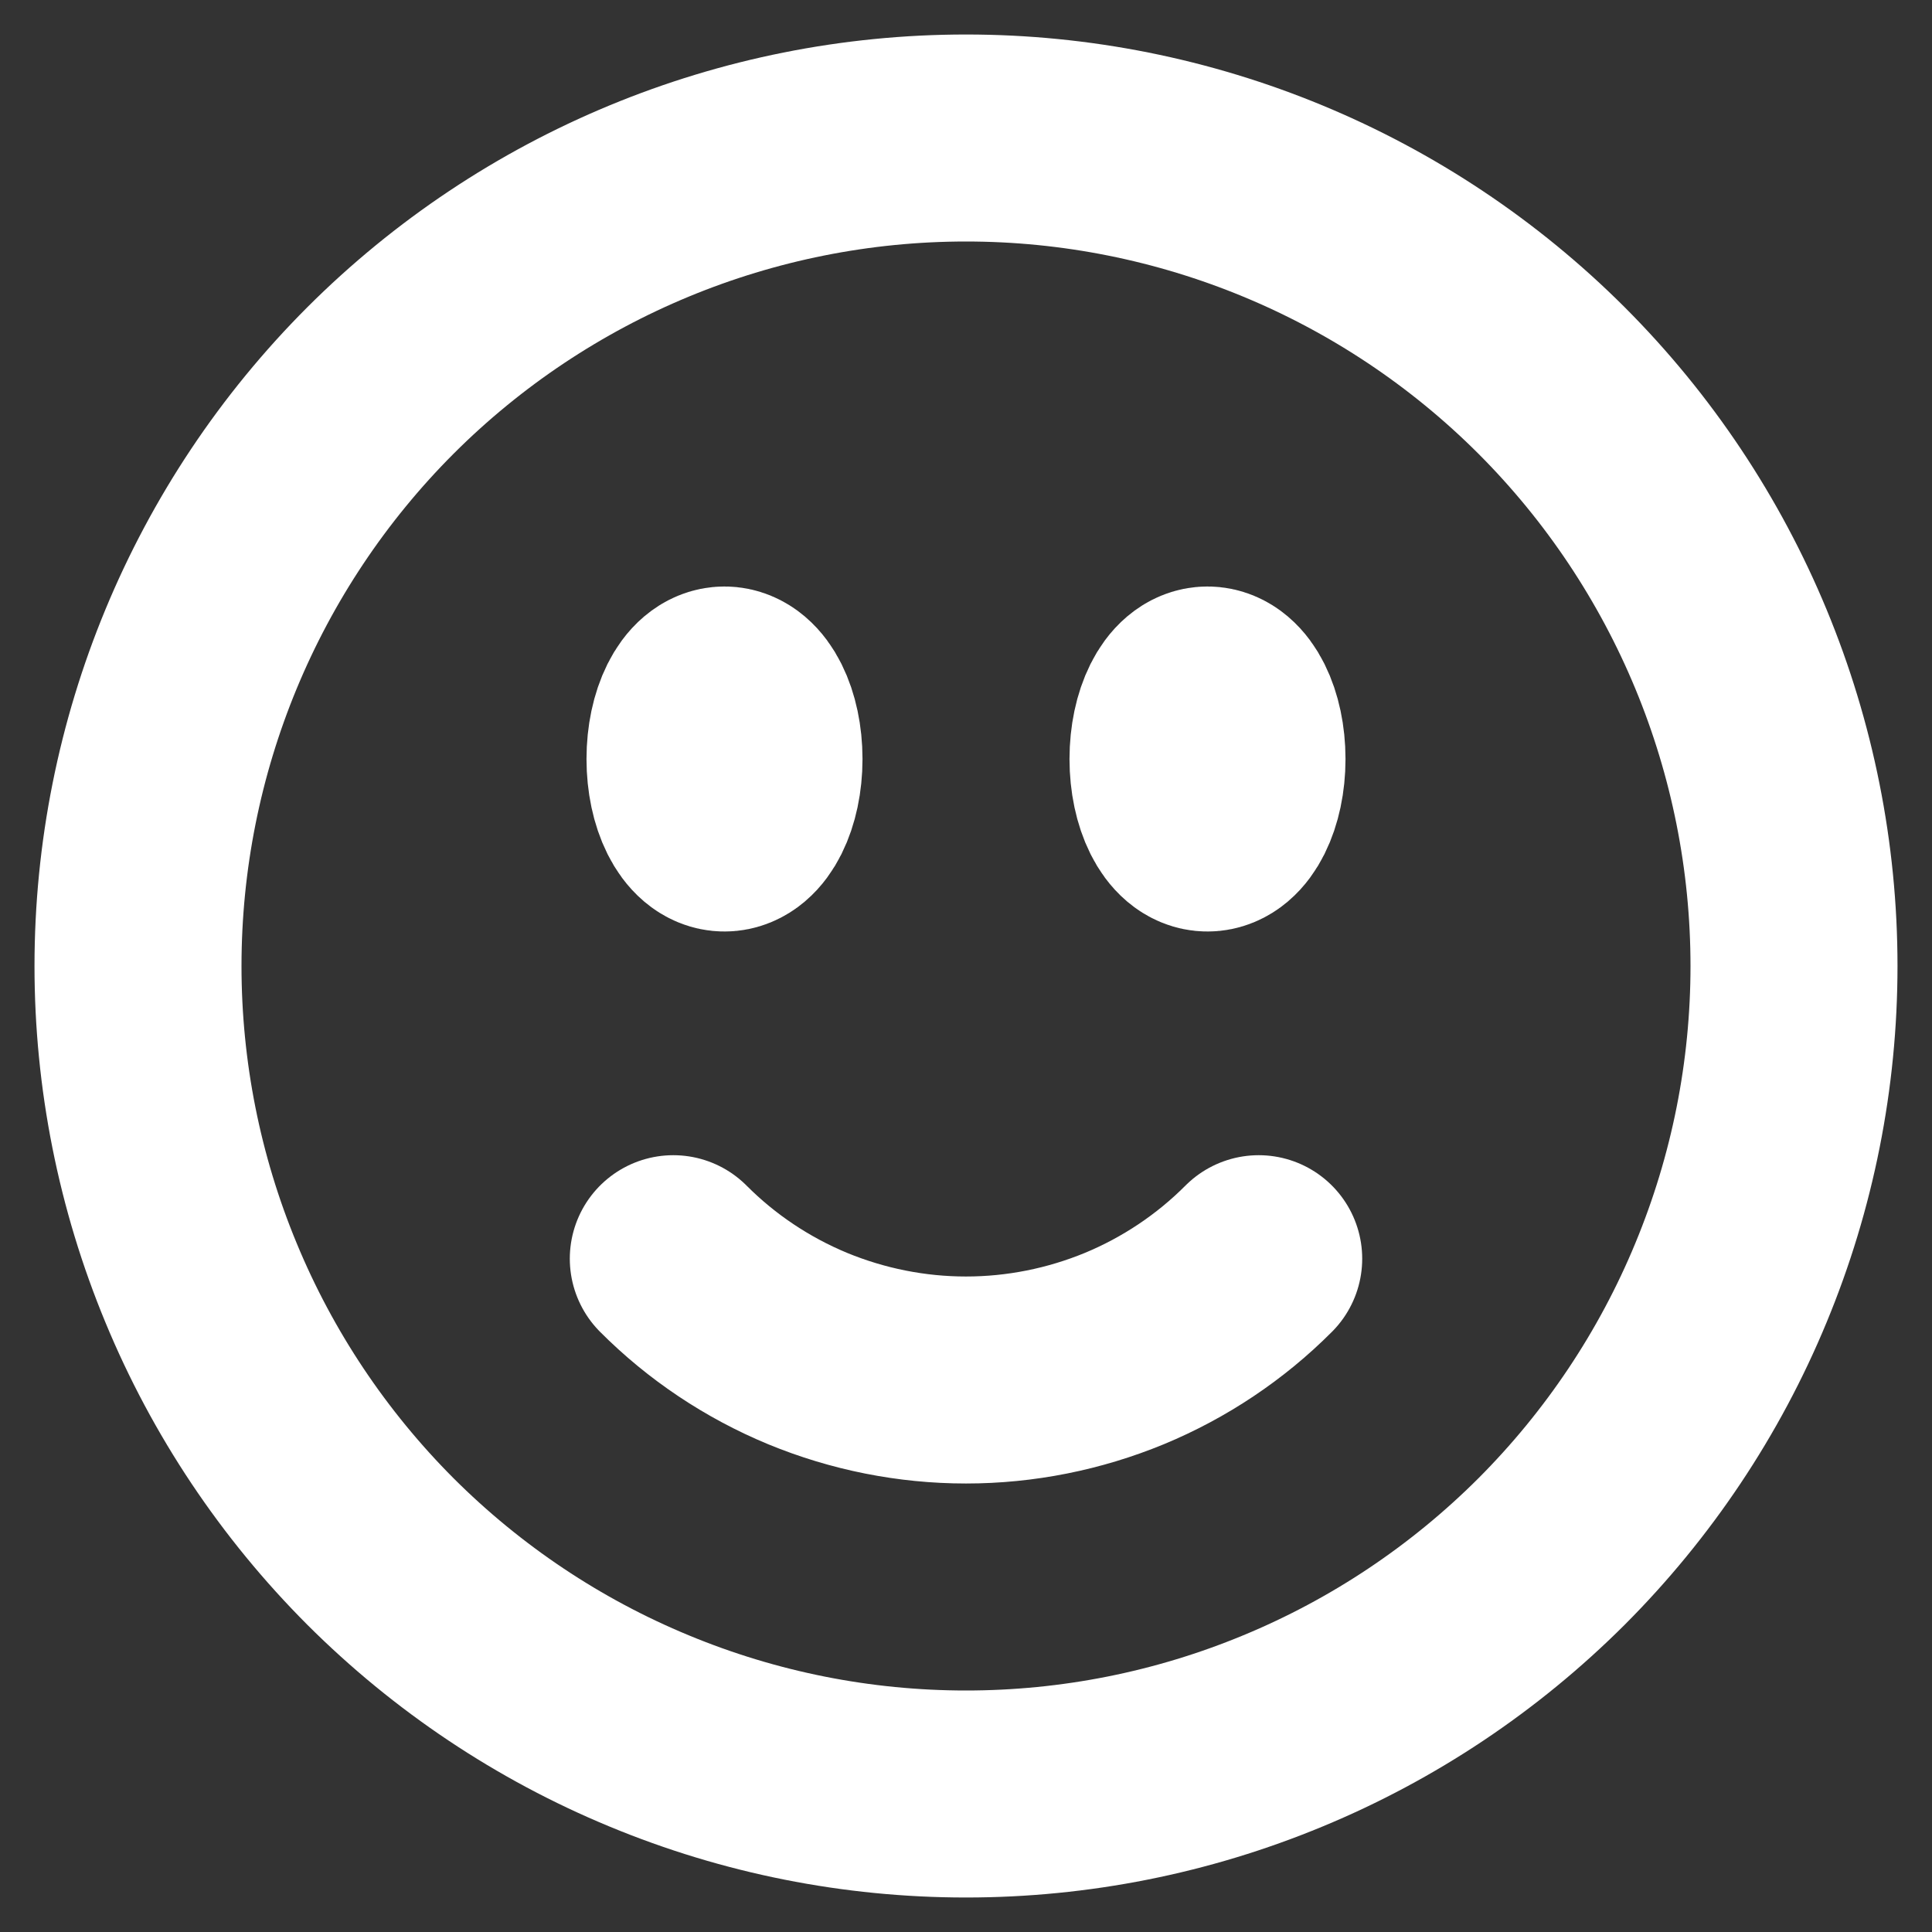 <svg width="14" height="14" viewBox="0 0 14 14" fill="none" xmlns="http://www.w3.org/2000/svg">
<rect x="0" y="0" width="14" height="14" fill="#333333" stroke="none"/>
<path d="M9.121 9.121C8.843 9.4 8.512 9.621 8.148 9.772C7.784 9.922 7.394 10 7 10C6.606 10 6.216 9.922 5.852 9.772C5.488 9.621 5.157 9.4 4.879 9.121M13 7C13 7.788 12.845 8.568 12.543 9.296C12.242 10.024 11.8 10.685 11.243 11.243C10.685 11.8 10.024 12.242 9.296 12.543C8.568 12.845 7.788 13 7 13C6.212 13 5.432 12.845 4.704 12.543C3.976 12.242 3.315 11.8 2.757 11.243C2.2 10.685 1.758 10.024 1.457 9.296C1.155 8.568 1 7.788 1 7C1 5.409 1.632 3.883 2.757 2.757C3.883 1.632 5.409 1 7 1C8.591 1 10.117 1.632 11.243 2.757C12.368 3.883 13 5.409 13 7ZM5.5 5.5C5.5 5.776 5.388 6 5.25 6C5.112 6 5 5.776 5 5.5C5 5.224 5.112 5 5.25 5C5.388 5 5.5 5.224 5.5 5.5ZM5.25 5.5H5.255V5.51H5.25V5.5ZM9 5.5C9 5.776 8.888 6 8.75 6C8.612 6 8.5 5.776 8.5 5.5C8.5 5.224 8.612 5 8.75 5C8.888 5 9 5.224 9 5.5ZM8.75 5.5H8.755V5.51H8.75V5.5Z" stroke="white" stroke-width="1.5" stroke-linecap="round" stroke-linejoin="round"/>
</svg>
